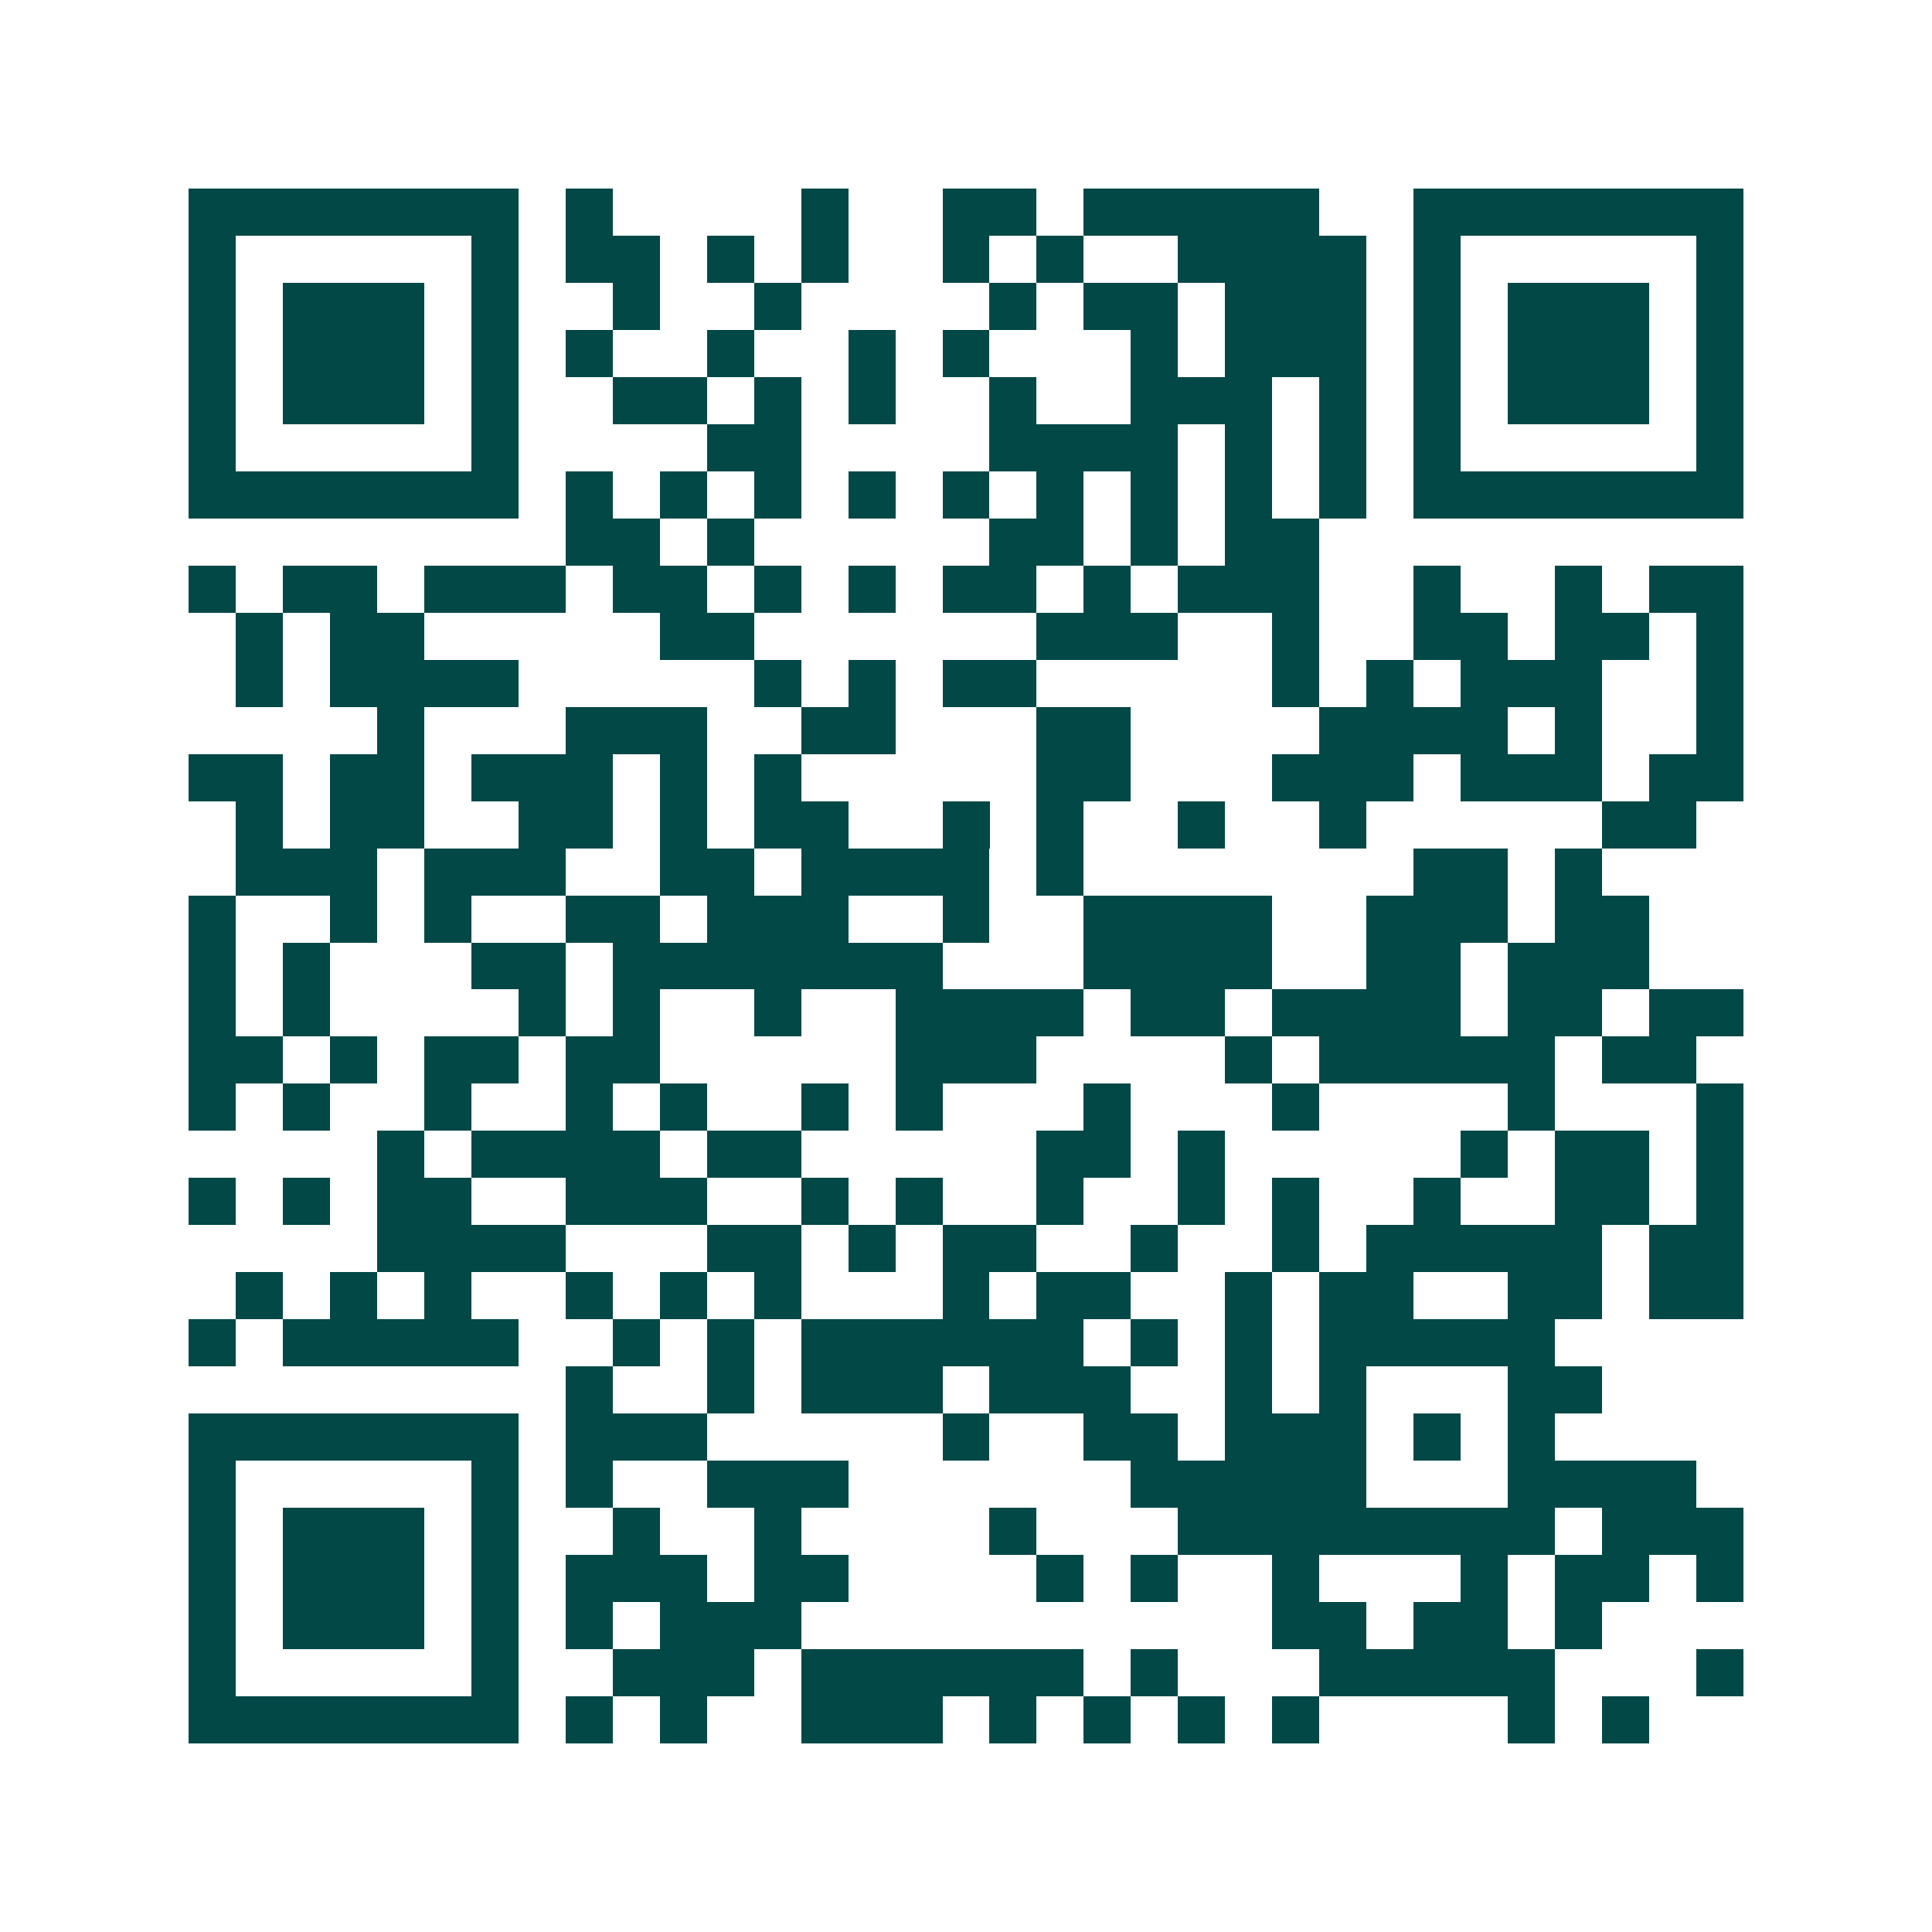 <svg xmlns="http://www.w3.org/2000/svg" width="200" height="200" viewBox="0 0 41 41" shape-rendering="crispEdges"><path fill="#ffffff" d="M0 0h41v41H0z"/><path stroke="#014847" d="M4 4.5h7m1 0h1m4 0h1m2 0h2m1 0h5m2 0h7M4 5.5h1m5 0h1m1 0h2m1 0h1m1 0h1m2 0h1m1 0h1m2 0h4m1 0h1m5 0h1M4 6.5h1m1 0h3m1 0h1m2 0h1m2 0h1m4 0h1m1 0h2m1 0h3m1 0h1m1 0h3m1 0h1M4 7.5h1m1 0h3m1 0h1m1 0h1m2 0h1m2 0h1m1 0h1m3 0h1m1 0h3m1 0h1m1 0h3m1 0h1M4 8.5h1m1 0h3m1 0h1m2 0h2m1 0h1m1 0h1m2 0h1m2 0h3m1 0h1m1 0h1m1 0h3m1 0h1M4 9.5h1m5 0h1m4 0h2m4 0h4m1 0h1m1 0h1m1 0h1m5 0h1M4 10.5h7m1 0h1m1 0h1m1 0h1m1 0h1m1 0h1m1 0h1m1 0h1m1 0h1m1 0h1m1 0h7M12 11.5h2m1 0h1m5 0h2m1 0h1m1 0h2M4 12.5h1m1 0h2m1 0h3m1 0h2m1 0h1m1 0h1m1 0h2m1 0h1m1 0h3m2 0h1m2 0h1m1 0h2M5 13.5h1m1 0h2m5 0h2m6 0h3m2 0h1m2 0h2m1 0h2m1 0h1M5 14.5h1m1 0h4m5 0h1m1 0h1m1 0h2m5 0h1m1 0h1m1 0h3m2 0h1M8 15.5h1m3 0h3m2 0h2m3 0h2m4 0h4m1 0h1m2 0h1M4 16.5h2m1 0h2m1 0h3m1 0h1m1 0h1m5 0h2m3 0h3m1 0h3m1 0h2M5 17.5h1m1 0h2m2 0h2m1 0h1m1 0h2m2 0h1m1 0h1m2 0h1m2 0h1m5 0h2M5 18.5h3m1 0h3m2 0h2m1 0h4m1 0h1m7 0h2m1 0h1M4 19.5h1m2 0h1m1 0h1m2 0h2m1 0h3m2 0h1m2 0h4m2 0h3m1 0h2M4 20.5h1m1 0h1m3 0h2m1 0h7m3 0h4m2 0h2m1 0h3M4 21.5h1m1 0h1m4 0h1m1 0h1m2 0h1m2 0h4m1 0h2m1 0h4m1 0h2m1 0h2M4 22.5h2m1 0h1m1 0h2m1 0h2m5 0h3m4 0h1m1 0h5m1 0h2M4 23.5h1m1 0h1m2 0h1m2 0h1m1 0h1m2 0h1m1 0h1m3 0h1m3 0h1m4 0h1m3 0h1M8 24.5h1m1 0h4m1 0h2m5 0h2m1 0h1m5 0h1m1 0h2m1 0h1M4 25.5h1m1 0h1m1 0h2m2 0h3m2 0h1m1 0h1m2 0h1m2 0h1m1 0h1m2 0h1m2 0h2m1 0h1M8 26.5h4m3 0h2m1 0h1m1 0h2m2 0h1m2 0h1m1 0h5m1 0h2M5 27.5h1m1 0h1m1 0h1m2 0h1m1 0h1m1 0h1m3 0h1m1 0h2m2 0h1m1 0h2m2 0h2m1 0h2M4 28.5h1m1 0h5m2 0h1m1 0h1m1 0h6m1 0h1m1 0h1m1 0h5M12 29.5h1m2 0h1m1 0h3m1 0h3m2 0h1m1 0h1m3 0h2M4 30.5h7m1 0h3m5 0h1m2 0h2m1 0h3m1 0h1m1 0h1M4 31.5h1m5 0h1m1 0h1m2 0h3m6 0h5m3 0h4M4 32.5h1m1 0h3m1 0h1m2 0h1m2 0h1m4 0h1m3 0h8m1 0h3M4 33.5h1m1 0h3m1 0h1m1 0h3m1 0h2m4 0h1m1 0h1m2 0h1m3 0h1m1 0h2m1 0h1M4 34.5h1m1 0h3m1 0h1m1 0h1m1 0h3m10 0h2m1 0h2m1 0h1M4 35.5h1m5 0h1m2 0h3m1 0h6m1 0h1m3 0h5m3 0h1M4 36.5h7m1 0h1m1 0h1m2 0h3m1 0h1m1 0h1m1 0h1m1 0h1m4 0h1m1 0h1"/></svg>
